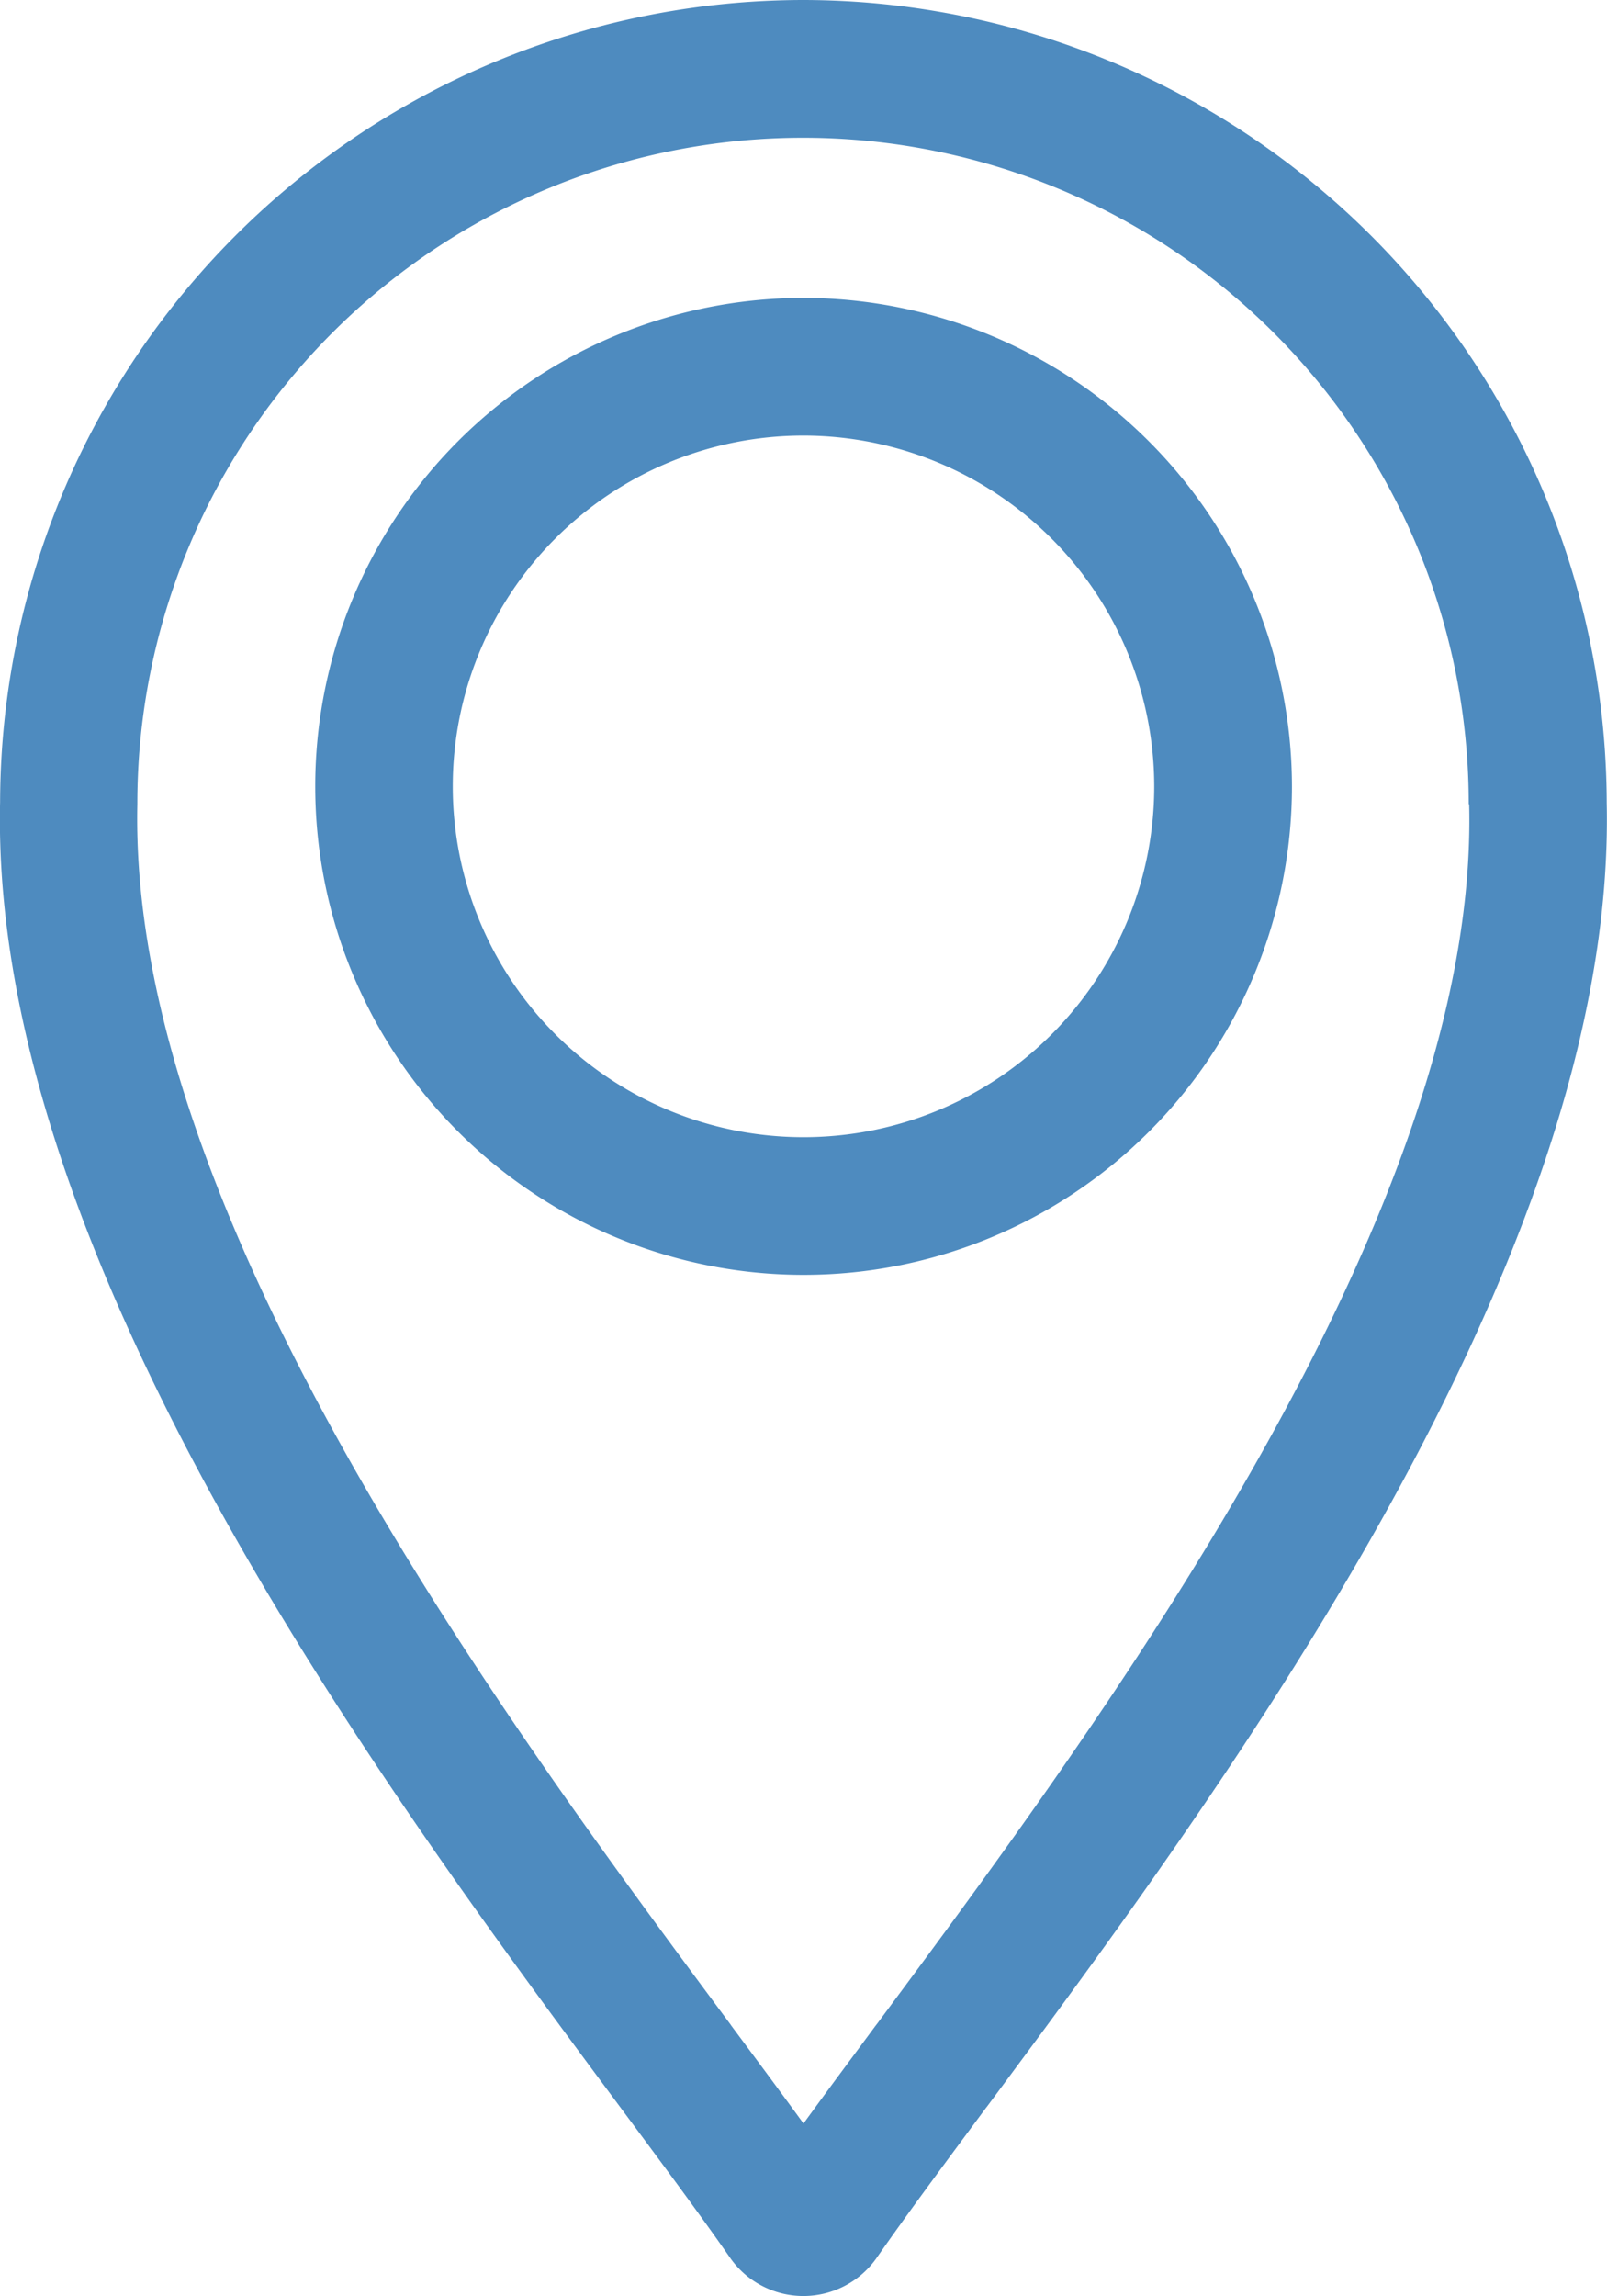 <svg xmlns="http://www.w3.org/2000/svg" width="16.802" height="24" viewBox="0 0 16.802 24">
  <g id="Group_922" data-name="Group 922" transform="translate(-141.599 -138)">
    <path id="Path_2086" data-name="Path 2086" d="M150,138a8.406,8.406,0,0,0-8.4,8.384c-.108,4.764,4.014,10.315,6.48,13.637.452.608.842,1.134,1.152,1.579a.935.935,0,0,0,1.534,0c.309-.444.694-.963,1.14-1.564l.015-.019c2.462-3.316,6.582-8.865,6.477-13.628A8.411,8.411,0,0,0,150,138Zm6.96,8.414c.1,4.271-3.841,9.575-6.194,12.745l-.009.011c-.279.377-.53.714-.757,1.027-.225-.31-.474-.645-.752-1.019l-.013-.019c-2.354-3.17-6.294-8.476-6.2-12.751V146.4a6.96,6.96,0,0,1,13.92,0Z" fill="#4e8bbf"/>
    <path id="Path_2087" data-name="Path 2087" d="M150,141.114a5.106,5.106,0,1,0,5.107,5.106A5.113,5.113,0,0,0,150,141.114Zm3.667,5.106A3.667,3.667,0,1,1,150,142.553,3.671,3.671,0,0,1,153.667,146.22Z" fill="#4e8bbf"/>
  </g>
</svg>
